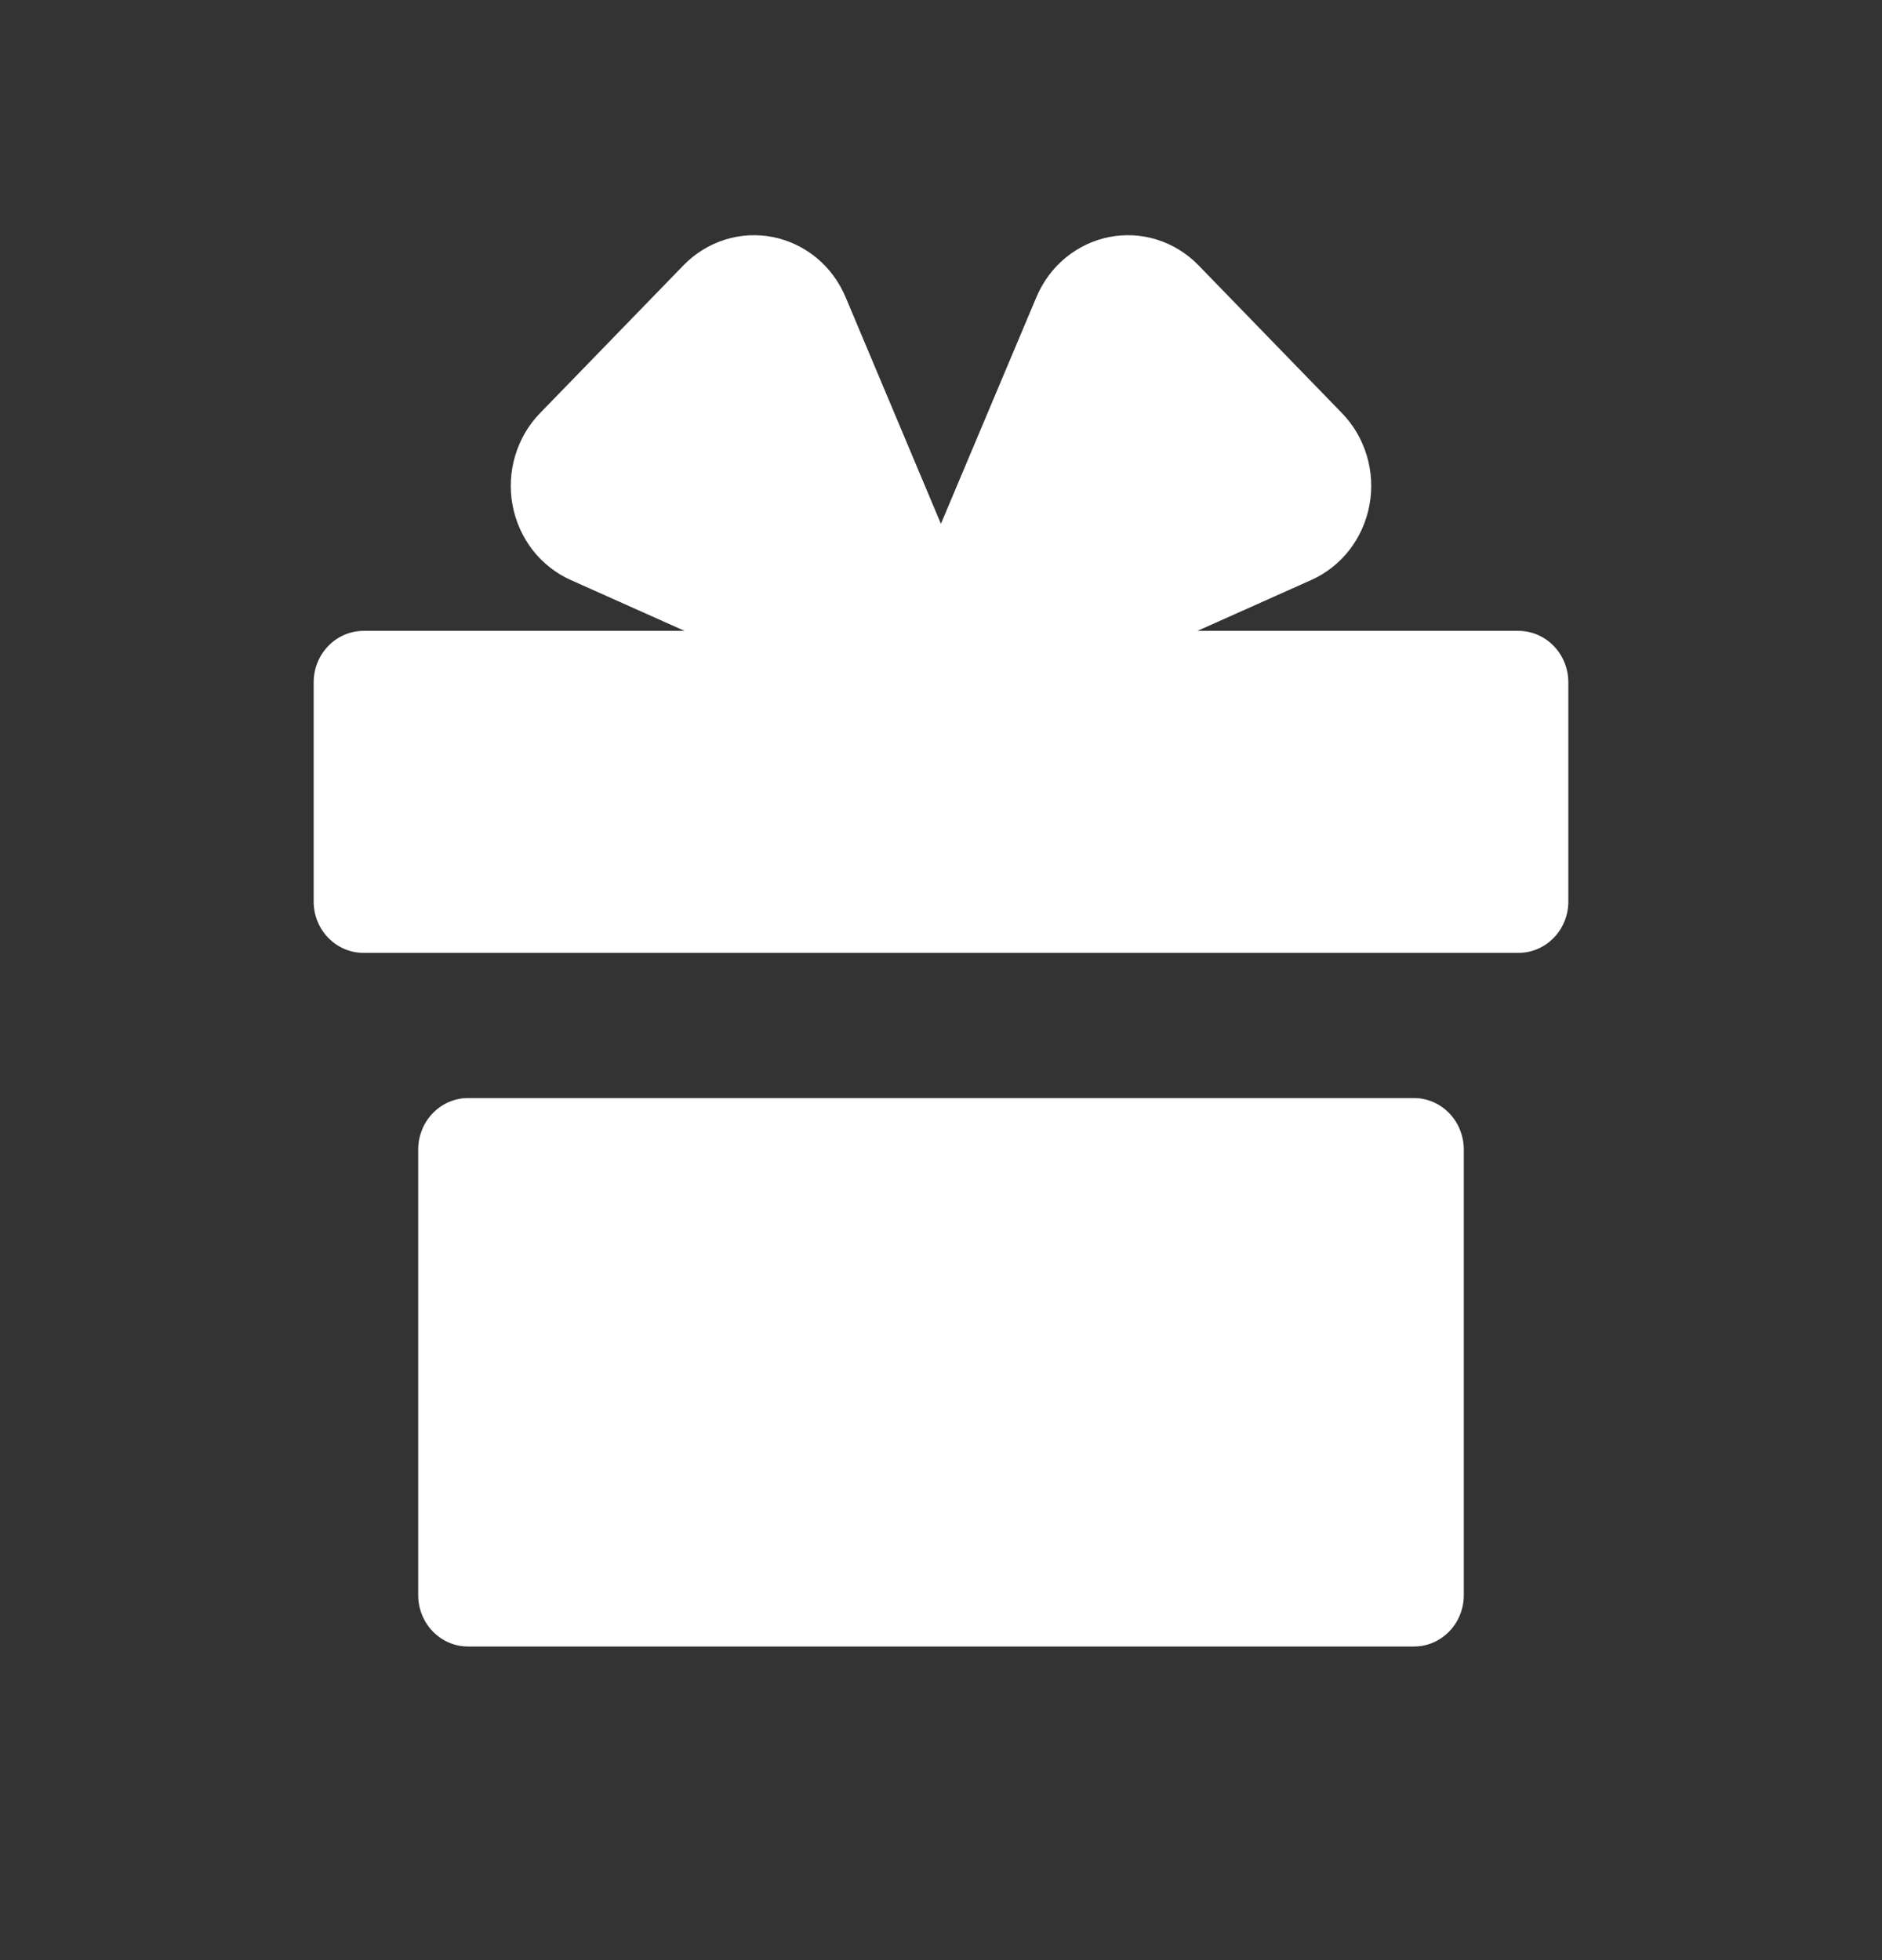 <svg width="24" height="25" viewBox="0 0 24 25" fill="none" xmlns="http://www.w3.org/2000/svg">
<rect x="0" y="0" width="24" height="25" fill="#333333" stroke="none"/>
<path d="M15.284 3.384C15.137 3.233 14.957 3.121 14.759 3.058C14.56 2.995 14.35 2.983 14.146 3.023C13.943 3.063 13.751 3.154 13.589 3.287C13.427 3.421 13.3 3.593 13.217 3.789L11.999 6.681L10.783 3.789C10.7 3.593 10.573 3.421 10.411 3.287C10.249 3.154 10.057 3.063 9.854 3.023C9.65 2.983 9.44 2.995 9.241 3.058C9.043 3.121 8.863 3.233 8.716 3.384L6.886 5.27C6.739 5.421 6.631 5.607 6.57 5.811C6.509 6.015 6.497 6.231 6.536 6.441C6.575 6.651 6.663 6.848 6.792 7.015C6.922 7.182 7.089 7.313 7.279 7.398L8.729 8.046H4.636C4.467 8.047 4.305 8.116 4.186 8.239C4.067 8.362 4 8.529 4 8.702V11.498C4 11.86 4.284 12.153 4.636 12.153H19.364C19.716 12.153 20 11.86 20 11.498V8.702C20 8.529 19.933 8.362 19.814 8.239C19.695 8.116 19.533 8.047 19.364 8.046H15.271L16.721 7.398C16.911 7.313 17.078 7.182 17.208 7.015C17.337 6.848 17.425 6.651 17.464 6.441C17.503 6.231 17.491 6.015 17.43 5.811C17.369 5.607 17.261 5.421 17.114 5.27L15.284 3.384ZM5.969 14.005C5.8 14.005 5.639 14.074 5.52 14.197C5.401 14.319 5.334 14.486 5.333 14.659V20.344C5.333 20.706 5.617 21 5.969 21H18.031C18.383 21 18.667 20.707 18.667 20.344V14.659C18.666 14.486 18.599 14.319 18.48 14.197C18.361 14.074 18.2 14.005 18.031 14.005H5.969Z" fill="white"/>
</svg>
